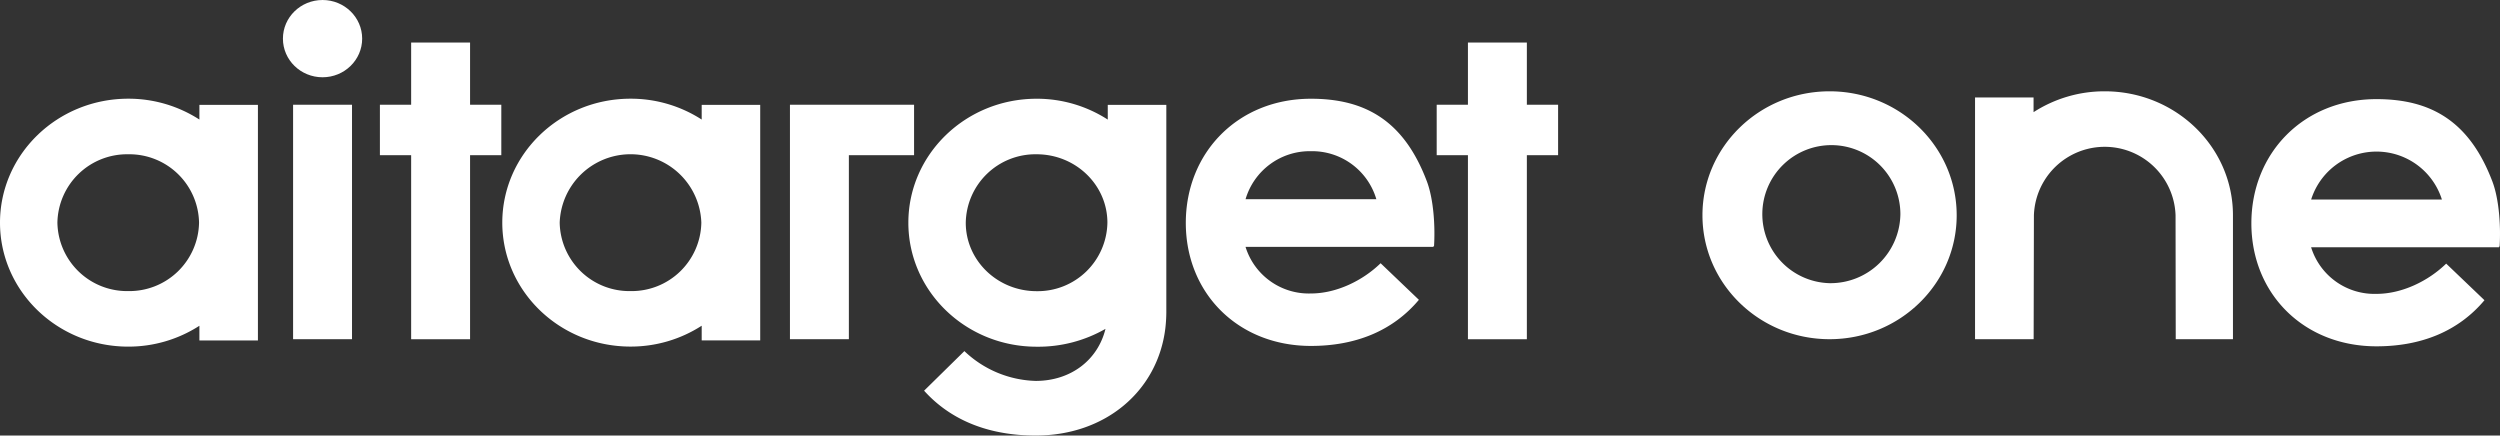 <?xml version="1.0" encoding="UTF-8"?> <svg xmlns="http://www.w3.org/2000/svg" id="Layer_1" data-name="Layer 1" viewBox="0 0 574 100"><rect x="0" y="0" width="574" height="100" fill="#333333" stroke="none"/> <defs> <style>.cls-1,.cls-2{fill:#fff;}.cls-1{fill-rule:evenodd;}</style> </defs> <title>aitarget_one</title> <path class="cls-1" d="M254.342,27.46a30.014,30.014,0,0,0-16.342-4.79c-16.26,0-29.441,12.742-29.441,28.467s13.18,28.467,29.441,28.467a31.001,31.001,0,0,0,15.82-4.101c-1.74,7.114-7.91,11.954-16.035,11.954a24.68,24.68,0,0,1-16.363-6.845l-9.251,9.09C218.445,96.667,227.286,100,237.785,100c16.158,0,28.049-10.347,29.778-24.626a34.256,34.256,0,0,0,.225-3.622V24.077H254.342ZM238,66.853c-8.974,0-16.26-7.035-16.26-15.715A15.991,15.991,0,0,1,238,35.422c8.974,0,16.26,7.035,16.26,15.715A16.004,16.004,0,0,1,238,66.853Z"></path> <polygon class="cls-1" points="350.566 24.047 350.566 9.768 337.037 9.768 337.037 24.047 329.864 24.047 329.864 35.632 337.037 35.632 337.037 77.889 350.566 77.889 350.566 35.632 357.739 35.632 357.739 24.047 350.566 24.047"></polygon> <rect class="cls-2" x="67.294" y="24.047" width="13.528" height="53.832"></rect> <polygon class="cls-1" points="107.917 9.768 94.4 9.768 94.4 24.047 87.226 24.047 87.226 35.632 94.4 35.632 94.4 77.889 107.928 77.889 107.928 35.632 115.101 35.632 115.101 24.047 107.928 24.047 107.928 9.768 107.917 9.768"></polygon> <ellipse class="cls-2" cx="74.057" cy="8.871" rx="9.097" ry="8.87"></ellipse> <path class="cls-1" d="M300.995,22.67c-16.762,0-28.734,12.383-28.734,28.507s11.973,28.248,28.734,28.248c10.192,0,18.767-3.412,24.784-10.587L316.989,60.437c-4.093,3.981-10.121,6.945-16.005,6.945a15.208,15.208,0,0,1-15.012-10.706H329.126l-.041-.18a.822.822,0,0,1,.164.08c.287-4.4-.051-10.756-1.658-14.987C322.341,27.719,313.459,22.67,300.995,22.67Zm0,12.044A15.364,15.364,0,0,1,316.007,45.729h-30.024A15.364,15.364,0,0,1,300.995,34.714Z"></path> <polygon class="cls-1" points="209.86 24.047 181.371 24.047 181.371 77.879 194.899 77.879 194.899 35.632 209.87 35.632 209.87 24.047 209.86 24.047"></polygon> <path class="cls-1" d="M45.783,24.077V27.45a30.013,30.013,0,0,0-16.342-4.79C13.18,22.67.01,35.412,0,51.128.01,66.843,13.18,79.585,29.441,79.585a30.014,30.014,0,0,0,16.342-4.789v3.373H59.219v-54.091ZM29.441,66.833A16.002,16.002,0,0,1,13.18,51.128,15.996,15.996,0,0,1,29.441,35.422,16.002,16.002,0,0,1,45.701,51.128,16.002,16.002,0,0,1,29.441,66.833Z"></path> <path class="cls-1" d="M161.108,24.077V27.45a30.013,30.013,0,0,0-16.342-4.79c-16.26,0-29.43,12.742-29.441,28.457.01,15.715,13.18,28.457,29.441,28.457a30.014,30.014,0,0,0,16.342-4.789v3.373h13.436V24.077Zm-16.342,42.756a16.002,16.002,0,0,1-16.26-15.705,16.27,16.27,0,0,1,32.521,0A16.002,16.002,0,0,1,144.766,66.833Z"></path> <path class="cls-2" d="M530.638,45.819a15.737,15.737,0,0,1,30.024,0Zm41.618-4.141c-5.26-13.869-14.142-18.918-26.606-18.918-16.762,0-28.734,12.383-28.734,28.507s11.973,28.248,28.734,28.248c10.192,0,18.768-3.412,24.785-10.587l-8.79-8.402c-4.093,3.981-10.121,6.945-16.005,6.945A15.208,15.208,0,0,1,530.628,56.765h43.153l-.041-.18a.823.823,0,0,1,.164.08C574.201,52.265,573.853,45.909,572.256,41.678Z"></path> <path class="cls-2" d="M420.079,65.017a15.85,15.85,0,1,1,16.25-15.845A16.052,16.052,0,0,1,420.079,65.017Zm-.01-44.053c-16.117,0-29.185,12.742-29.185,28.457s13.068,28.457,29.185,28.457,29.185-12.742,29.185-28.457S436.186,20.964,420.069,20.964Z"></path> <path class="cls-2" d="M483.247,20.964a30.014,30.014,0,0,0-16.342,4.79V22.381h-13.436V77.879H466.925l.061-28.457a16.27,16.27,0,0,1,32.521,0l.041,28.457h13.139V49.421C512.688,33.706,499.507,20.964,483.247,20.964Z"></path> </svg> 